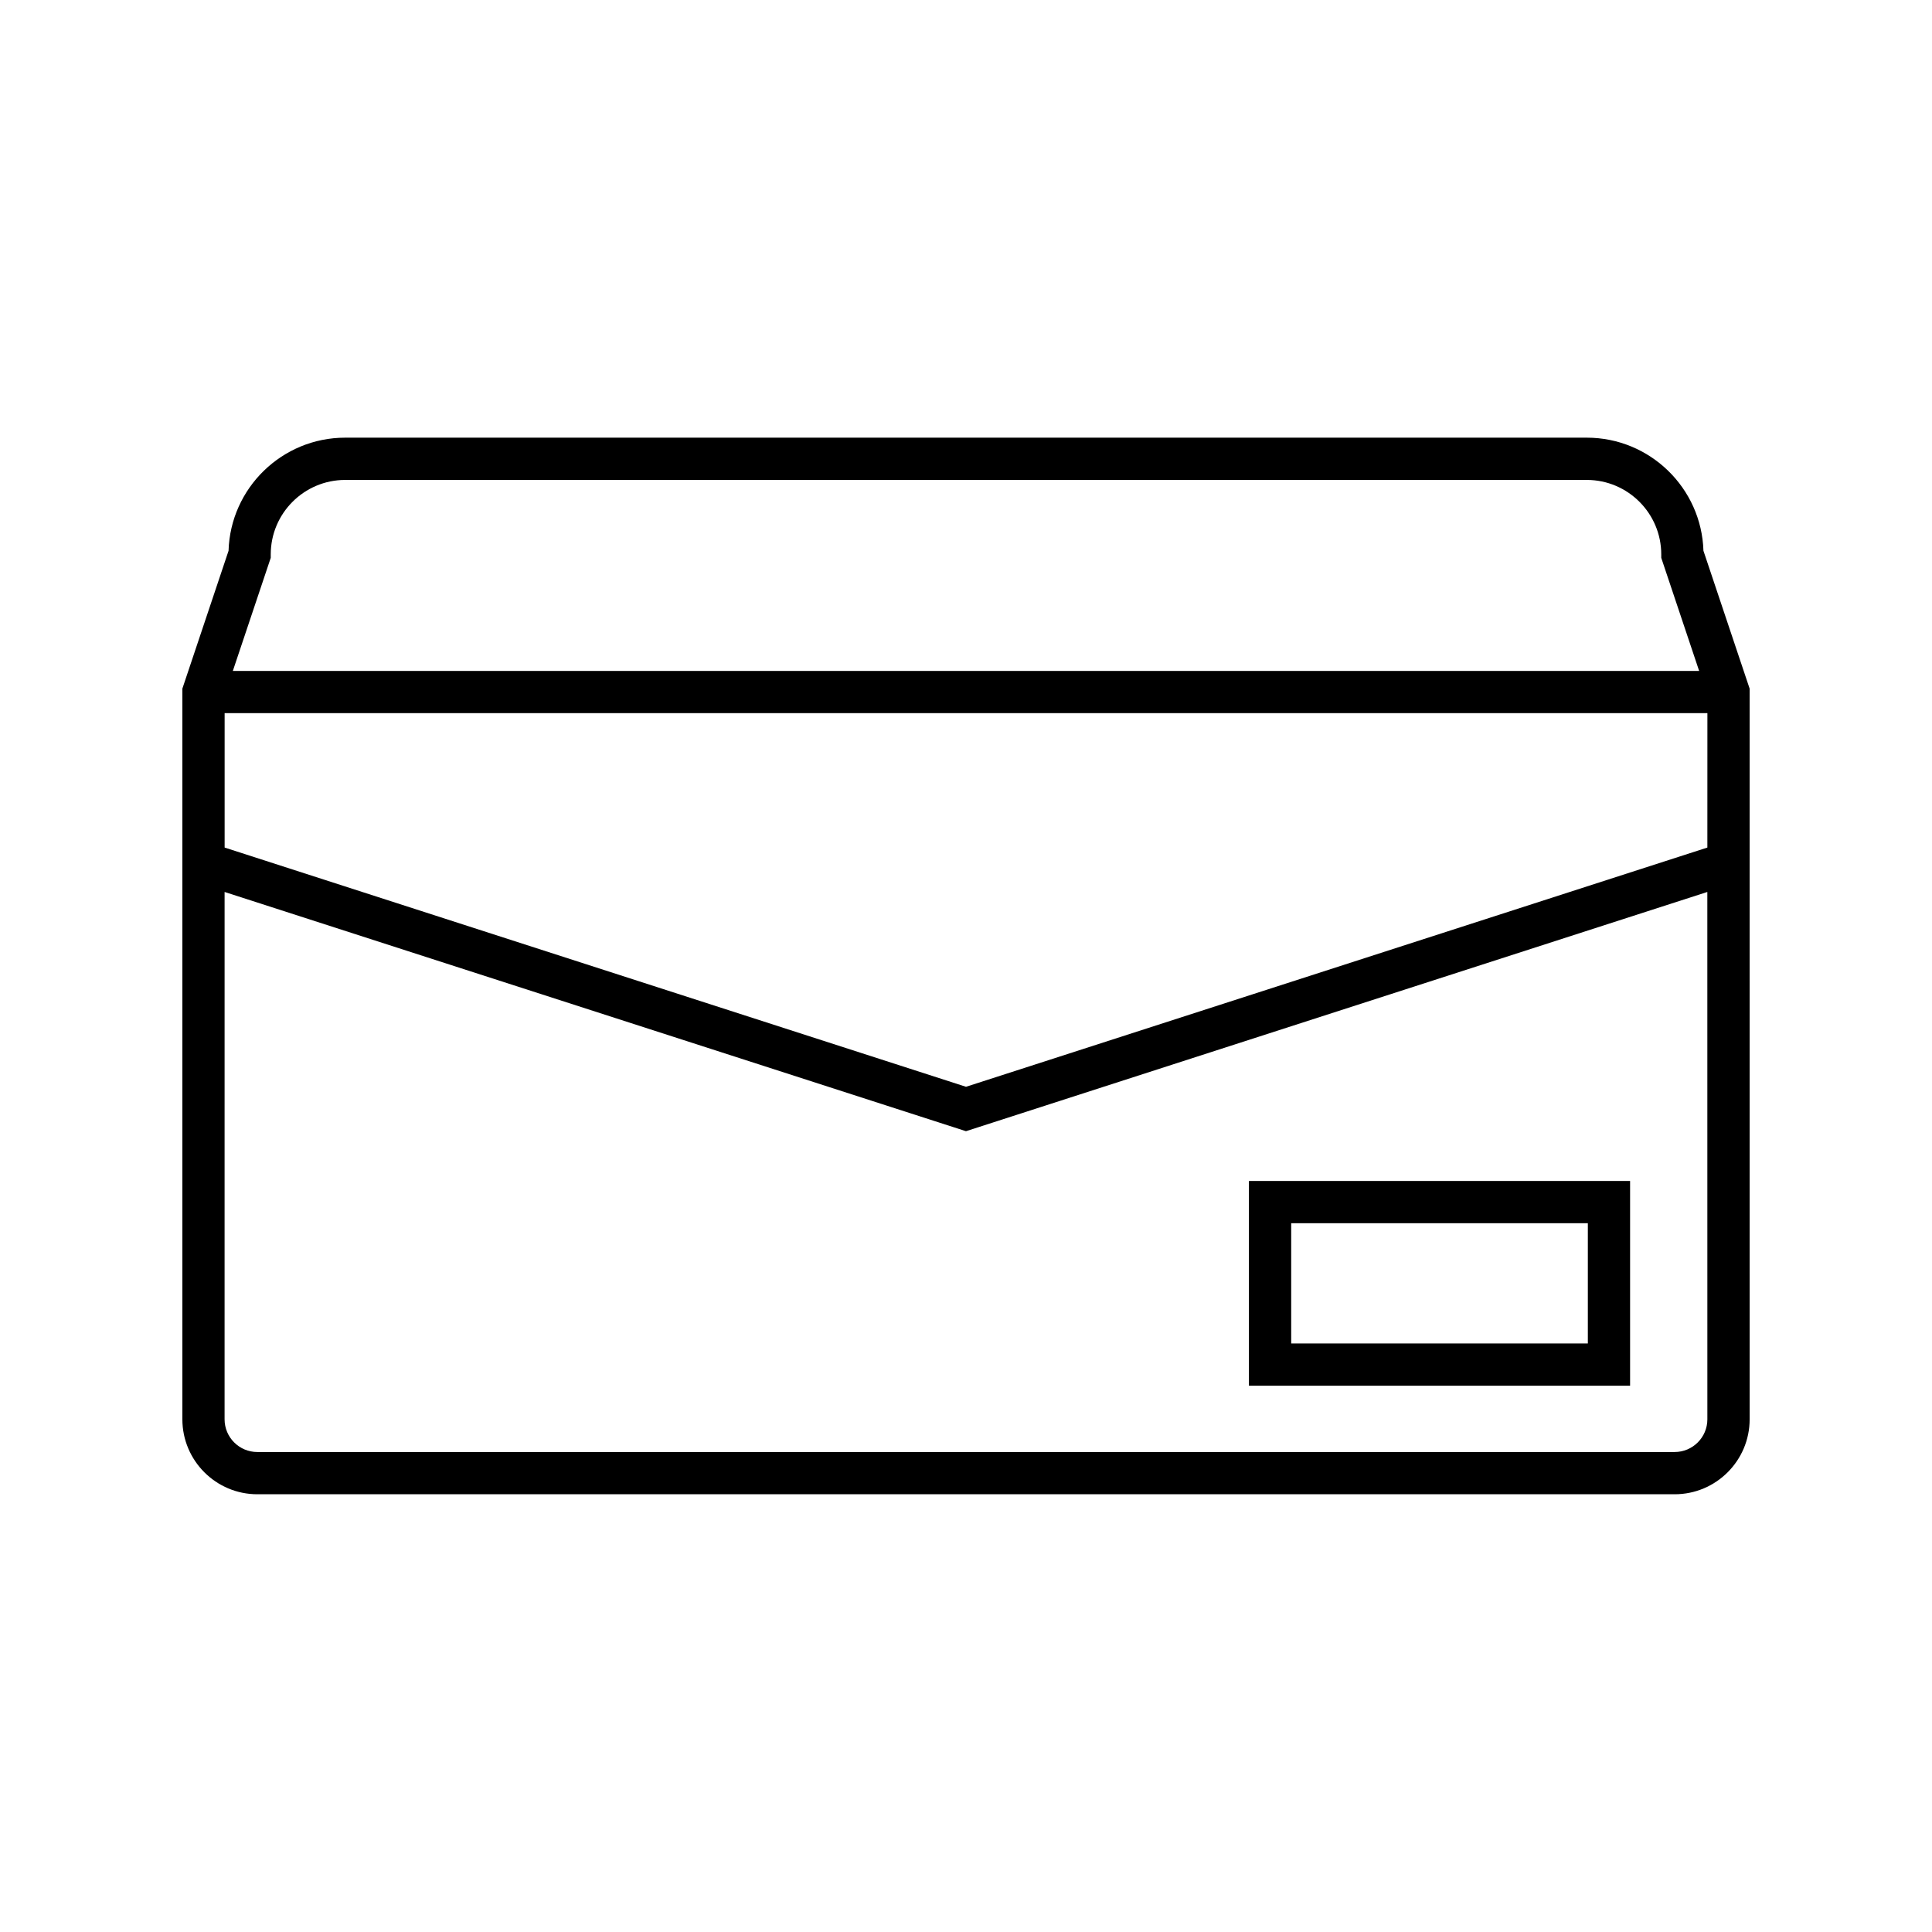 <?xml version="1.0" encoding="UTF-8"?>
<!-- Uploaded to: SVG Repo, www.svgrepo.com, Generator: SVG Repo Mixer Tools -->
<svg fill="#000000" width="800px" height="800px" version="1.1" viewBox="144 144 512 512" xmlns="http://www.w3.org/2000/svg">
 <g>
  <path d="m595.43 289.96c-0.504-16.613-14.176-29.973-30.91-29.973h-329.04c-16.734 0-30.406 13.359-30.91 29.973l-12.238 36.531v193.64c0 10.953 8.91 19.863 19.867 19.863h375.61c10.957 0 19.867-8.91 19.867-19.863l-0.004-193.64zm-379.68 1.871v-0.914c0-10.883 8.852-19.73 19.73-19.73h329.04c10.879 0 19.73 8.852 19.73 19.73v0.914l10.043 29.977h-388.59zm380.72 228.3c0 4.777-3.887 8.668-8.672 8.668h-375.61c-4.785 0-8.672-3.891-8.672-8.668l0.004-139.75 196.47 63.398 196.47-63.402zm0-151.52-196.47 63.398-196.47-63.398v-35.617h392.95z"/>
  <path d="m575.99 456.97h-101.01v54.258h101.01zm-11.195 43.062h-78.617v-31.867h78.617z"/>
 </g>
</svg>